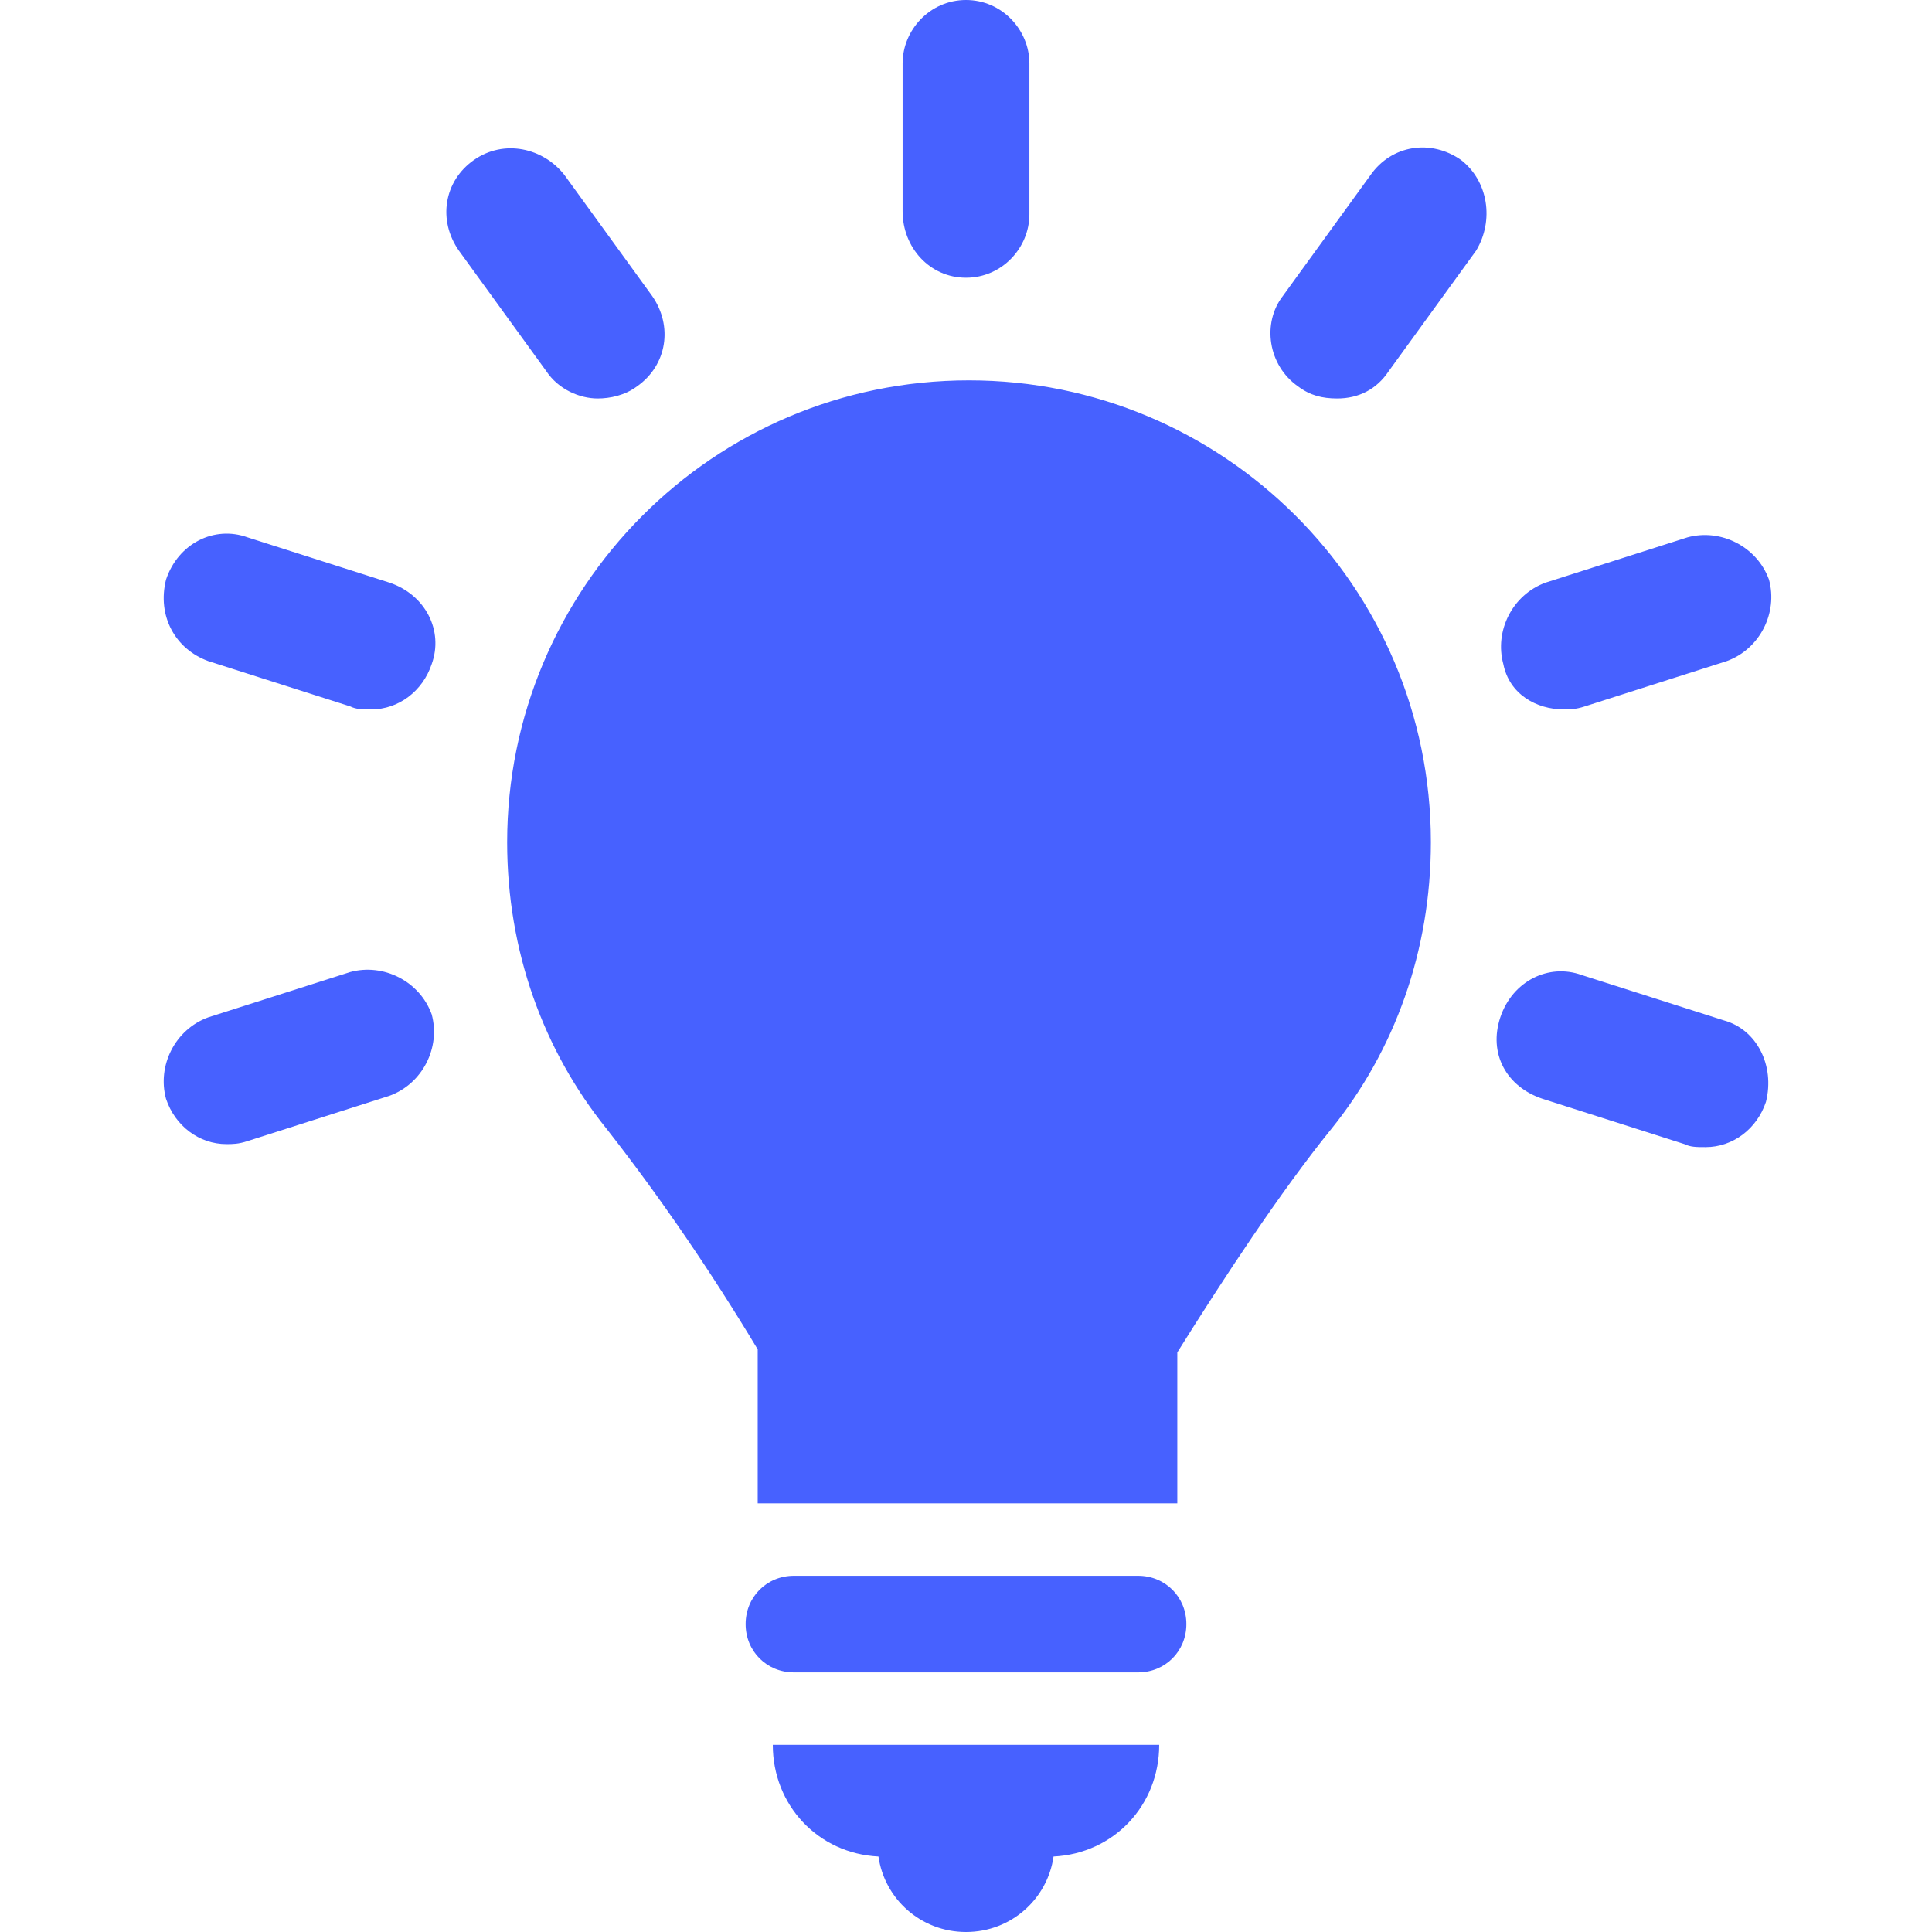 <?xml version="1.0" encoding="utf-8"?>
<!-- Generator: Adobe Illustrator 27.0.0, SVG Export Plug-In . SVG Version: 6.00 Build 0)  -->
<svg version="1.1" id="Layer_1" xmlns="http://www.w3.org/2000/svg" xmlns:xlink="http://www.w3.org/1999/xlink" x="0px" y="0px"
	 viewBox="0 0 64 64" style="enable-background:new 0 0 64 64;" xml:space="preserve">
<style type="text/css">
	.st0{fill:#4761FF;}
</style>
<path class="st0" d="M37.7,52.2H26.3c-0.9,0-1.6,0.7-1.6,1.6c0,0.9,0.7,1.6,1.6,1.6h11.4c0.9,0,1.6-0.7,1.6-1.6S38.6,52.2,37.7,52.2
	z M29.1,61.5c0.2,1.4,1.4,2.5,2.9,2.5s2.7-1.1,2.9-2.5c2-0.1,3.5-1.7,3.5-3.7H25.6C25.6,59.8,27.1,61.4,29.1,61.5L29.1,61.5z
	 M32,9.2c1.2,0,2.1-1,2.1-2.1v-5C34.1,1,33.2,0,32,0s-2.1,1-2.1,2.1V7C29.9,8.2,30.8,9.2,32,9.2L32,9.2z M18.1,12.3
	c0.4,0.6,1.1,0.9,1.7,0.9c0.4,0,0.9-0.1,1.3-0.4c1-0.7,1.2-2,0.5-3l-2.9-4c-0.7-0.9-2-1.2-3-0.5s-1.2,2-0.5,3L18.1,12.3L18.1,12.3z
	 M6.9,21.9l4.7,1.5c0.2,0.1,0.4,0.1,0.7,0.1c0.9,0,1.7-0.6,2-1.5c0.4-1.1-0.2-2.3-1.4-2.7l-4.7-1.5c-1.1-0.4-2.3,0.2-2.7,1.4
	C5.2,20.4,5.8,21.5,6.9,21.9z M57.1,33.8l-4.7-1.5c-1.1-0.4-2.3,0.2-2.7,1.4s0.2,2.3,1.4,2.7l4.7,1.5C56,38,56.2,38,56.5,38
	c0.9,0,1.7-0.6,2-1.5C58.8,35.3,58.2,34.1,57.1,33.8z M11.6,32.2l-4.7,1.5c-1.1,0.4-1.7,1.6-1.4,2.7c0.3,0.9,1.1,1.5,2,1.5
	c0.2,0,0.4,0,0.7-0.1l4.7-1.5c1.1-0.4,1.7-1.6,1.4-2.7C13.9,32.5,12.7,31.9,11.6,32.2L11.6,32.2z M51.8,23.5c0.2,0,0.4,0,0.7-0.1
	l4.7-1.5c1.1-0.4,1.7-1.6,1.4-2.7c-0.4-1.1-1.6-1.7-2.7-1.4l-4.7,1.5c-1.1,0.4-1.7,1.6-1.4,2.7C50,23,50.9,23.5,51.8,23.5L51.8,23.5
	z M48.4,5.3c-1-0.7-2.3-0.5-3,0.5l-2.9,4c-0.7,0.9-0.5,2.3,0.5,3c0.4,0.3,0.8,0.4,1.3,0.4c0.7,0,1.3-0.3,1.7-0.9l2.9-4
	C49.5,7.3,49.3,6,48.4,5.3z M39,49.8v-5c1.5-2.4,3.4-5.3,5.1-7.4c2.1-2.6,3.3-5.9,3.3-9.5c0-8.5-6.9-15.3-15.3-15.3
	c-8.5,0-15.3,6.9-15.3,15.3c0,3.6,1.2,6.9,3.3,9.5c1.8,2.3,3.5,4.8,5,7.3v5.1L39,49.8L39,49.8z"/>
</svg>

